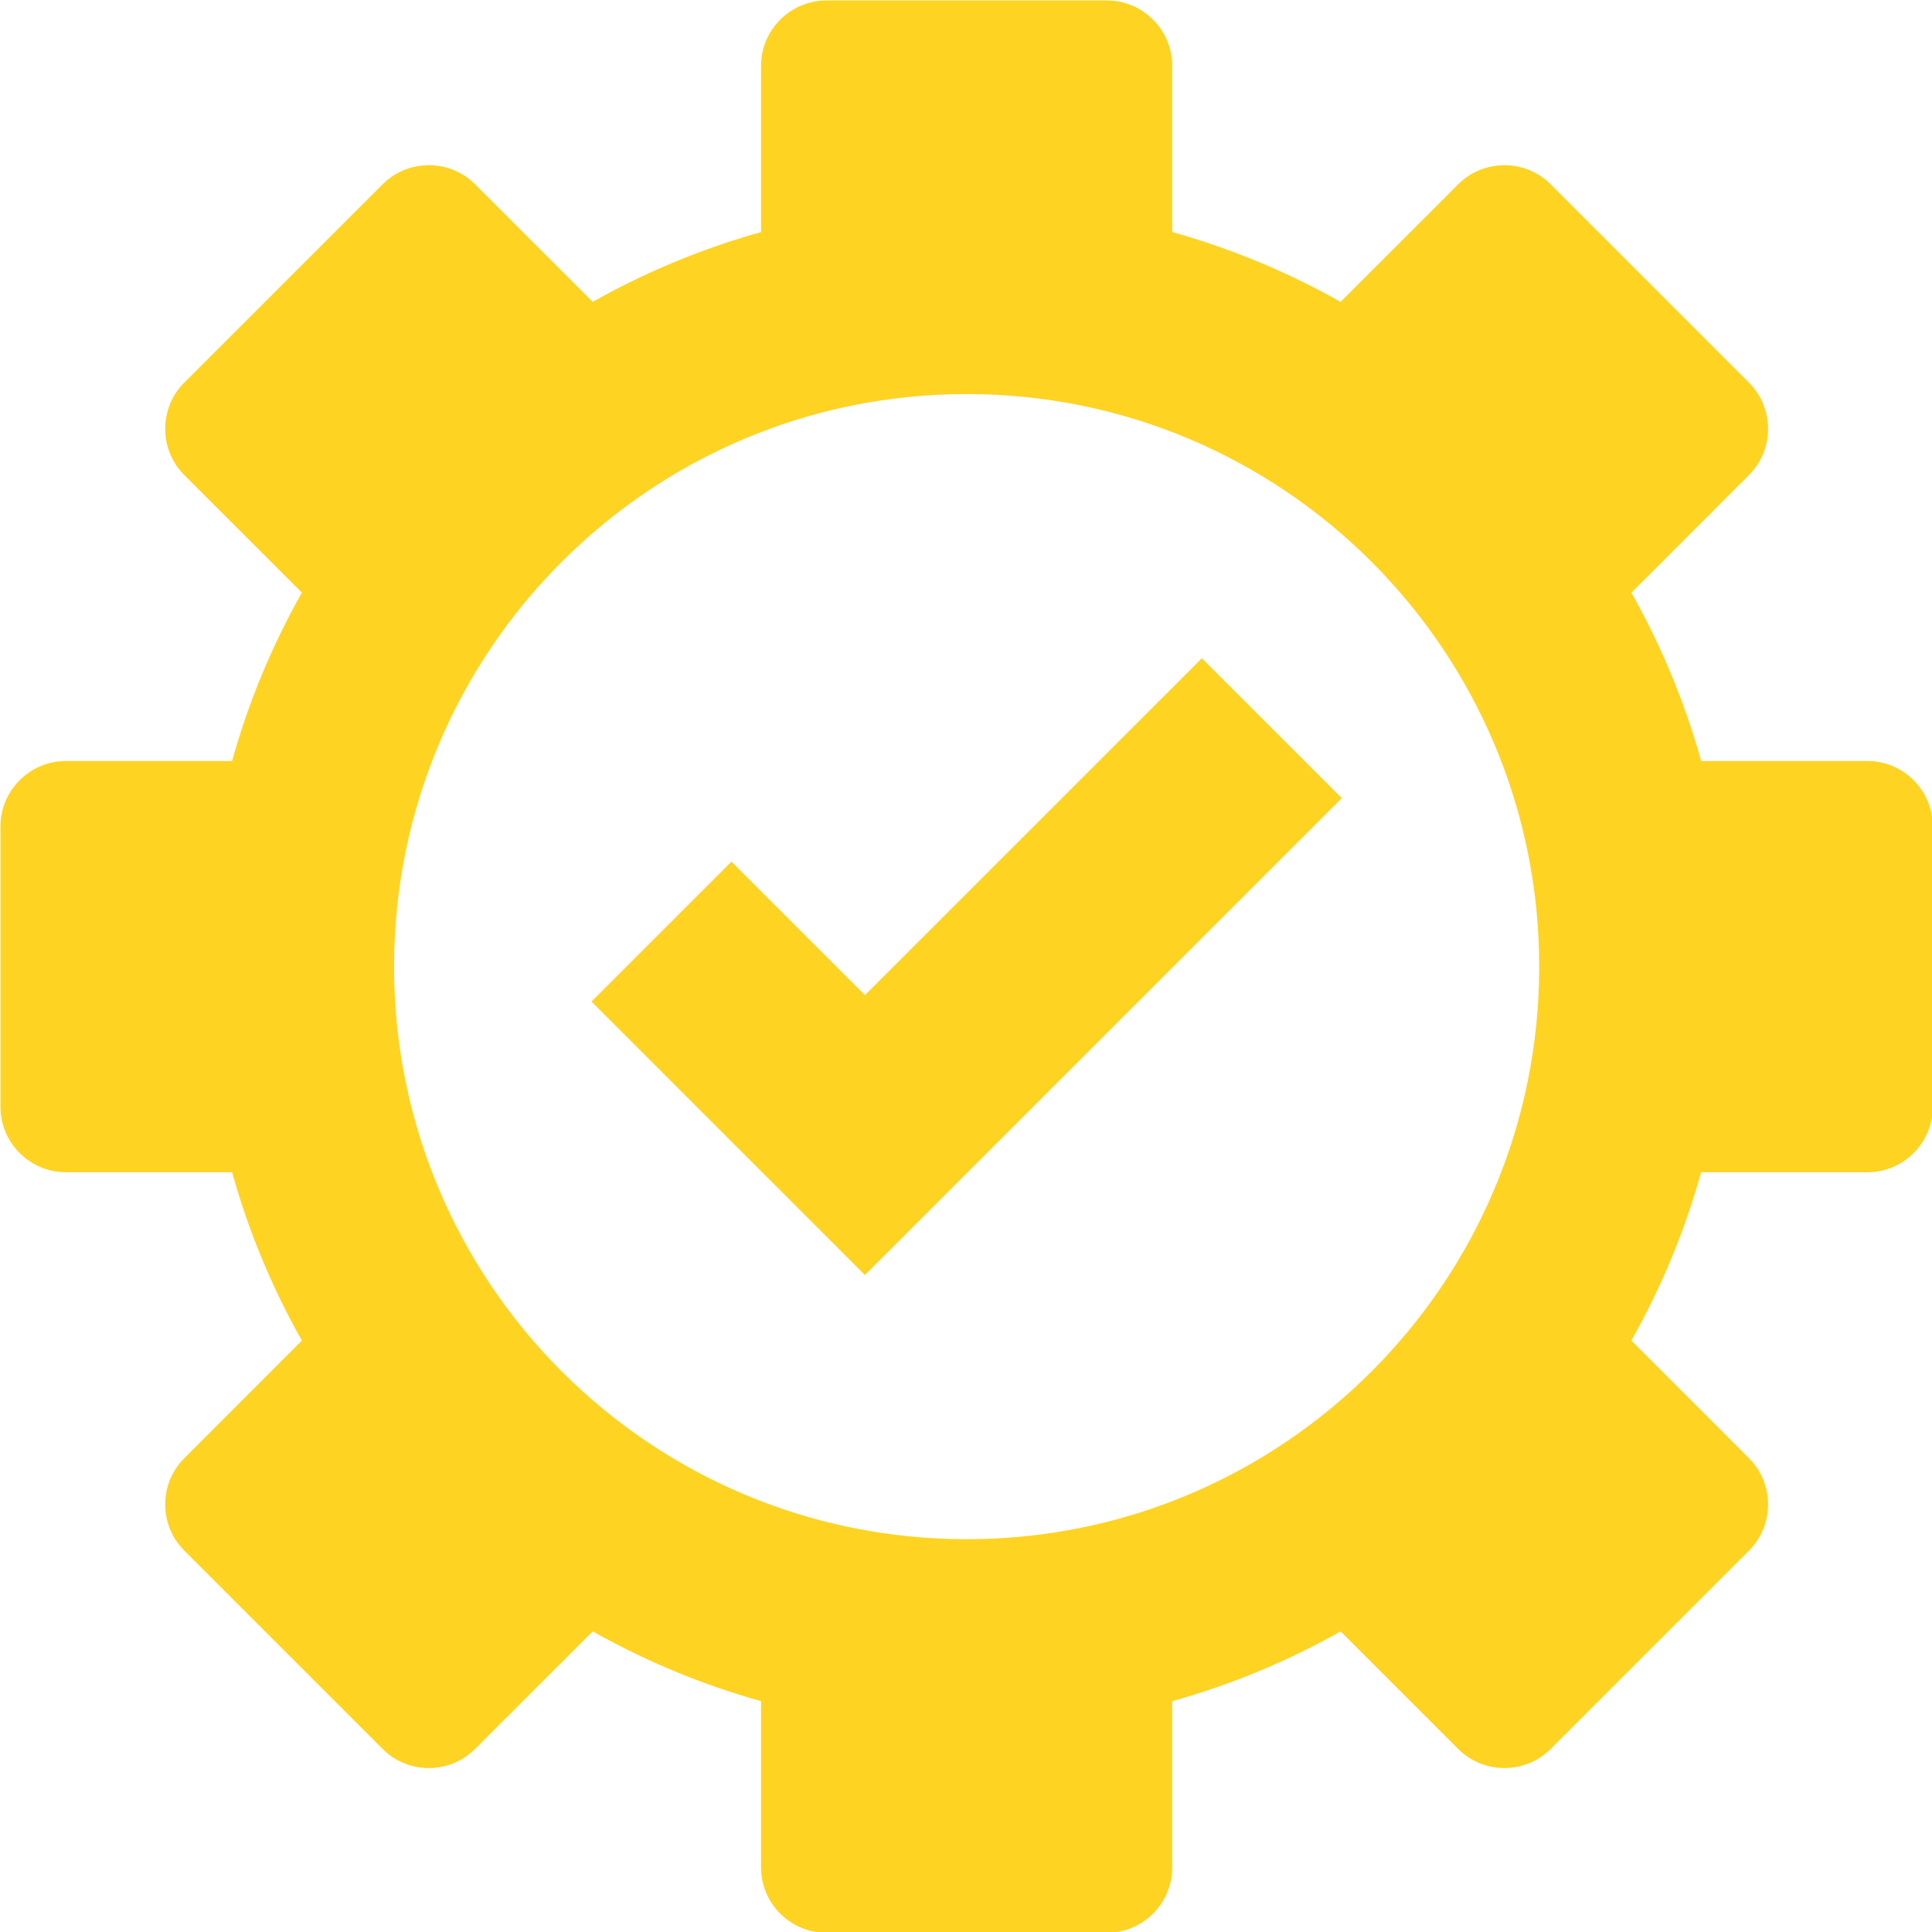 <svg xmlns="http://www.w3.org/2000/svg" xmlns:xlink="http://www.w3.org/1999/xlink" width="192" zoomAndPan="magnify" viewBox="0 0 144 144" height="192" preserveAspectRatio="xMidYMid meet" version="1.0"><path fill="#ffd322" d="M 64.465 74.172 L 89.578 49.062 L 100.008 59.488 L 64.465 95.031 L 44.086 74.652 L 54.516 64.223 Z M 64.465 74.172 " fill-opacity="1" fill-rule="evenodd"/><path fill="#ffd322" d="M 87.371 17.297 C 91.797 18.535 96 20.293 99.918 22.5 L 108.688 13.734 C 110.578 11.84 113.68 11.84 115.574 13.734 L 130.359 28.52 C 132.254 30.414 132.254 33.512 130.359 35.406 L 121.594 44.172 C 123.801 48.09 125.559 52.297 126.797 56.723 L 139.188 56.723 C 141.867 56.723 144.059 58.914 144.059 61.59 L 144.059 82.5 C 144.059 85.18 141.867 87.371 139.188 87.371 L 126.793 87.371 C 125.559 91.793 123.801 96 121.59 99.918 L 130.359 108.688 C 132.254 110.578 132.254 113.68 130.359 115.574 L 115.574 130.359 C 113.68 132.254 110.578 132.254 108.688 130.359 L 99.922 121.594 C 96 123.801 91.797 125.559 87.371 126.797 L 87.371 139.188 C 87.371 141.867 85.18 144.059 82.5 144.059 L 61.59 144.059 C 58.914 144.059 56.723 141.867 56.723 139.188 L 56.723 126.793 C 52.297 125.559 48.094 123.801 44.176 121.59 L 35.406 130.359 C 33.512 132.254 30.414 132.254 28.52 130.359 L 13.734 115.574 C 11.84 113.68 11.84 110.578 13.734 108.688 L 22.5 99.918 C 20.289 96 18.531 91.797 17.297 87.371 L 4.906 87.371 C 2.227 87.371 0.035 85.18 0.035 82.5 L 0.035 61.59 C 0.035 58.914 2.227 56.723 4.906 56.723 L 17.297 56.723 C 18.531 52.297 20.289 48.09 22.5 44.172 L 13.734 35.406 C 11.84 33.512 11.84 30.414 13.734 28.52 L 28.52 13.734 C 30.414 11.84 33.512 11.84 35.406 13.734 L 44.172 22.5 C 48.09 20.293 52.297 18.535 56.723 17.297 L 56.723 4.906 C 56.723 2.227 58.914 0.035 61.59 0.035 L 82.5 0.035 C 85.18 0.035 87.371 2.227 87.371 4.906 Z M 72.047 29.371 C 95.617 29.371 114.723 48.477 114.723 72.047 C 114.723 95.617 95.617 114.723 72.047 114.723 C 48.477 114.723 29.371 95.617 29.371 72.047 C 29.371 48.477 48.477 29.371 72.047 29.371 Z M 72.047 29.371 " fill-opacity="1" fill-rule="evenodd"/></svg>